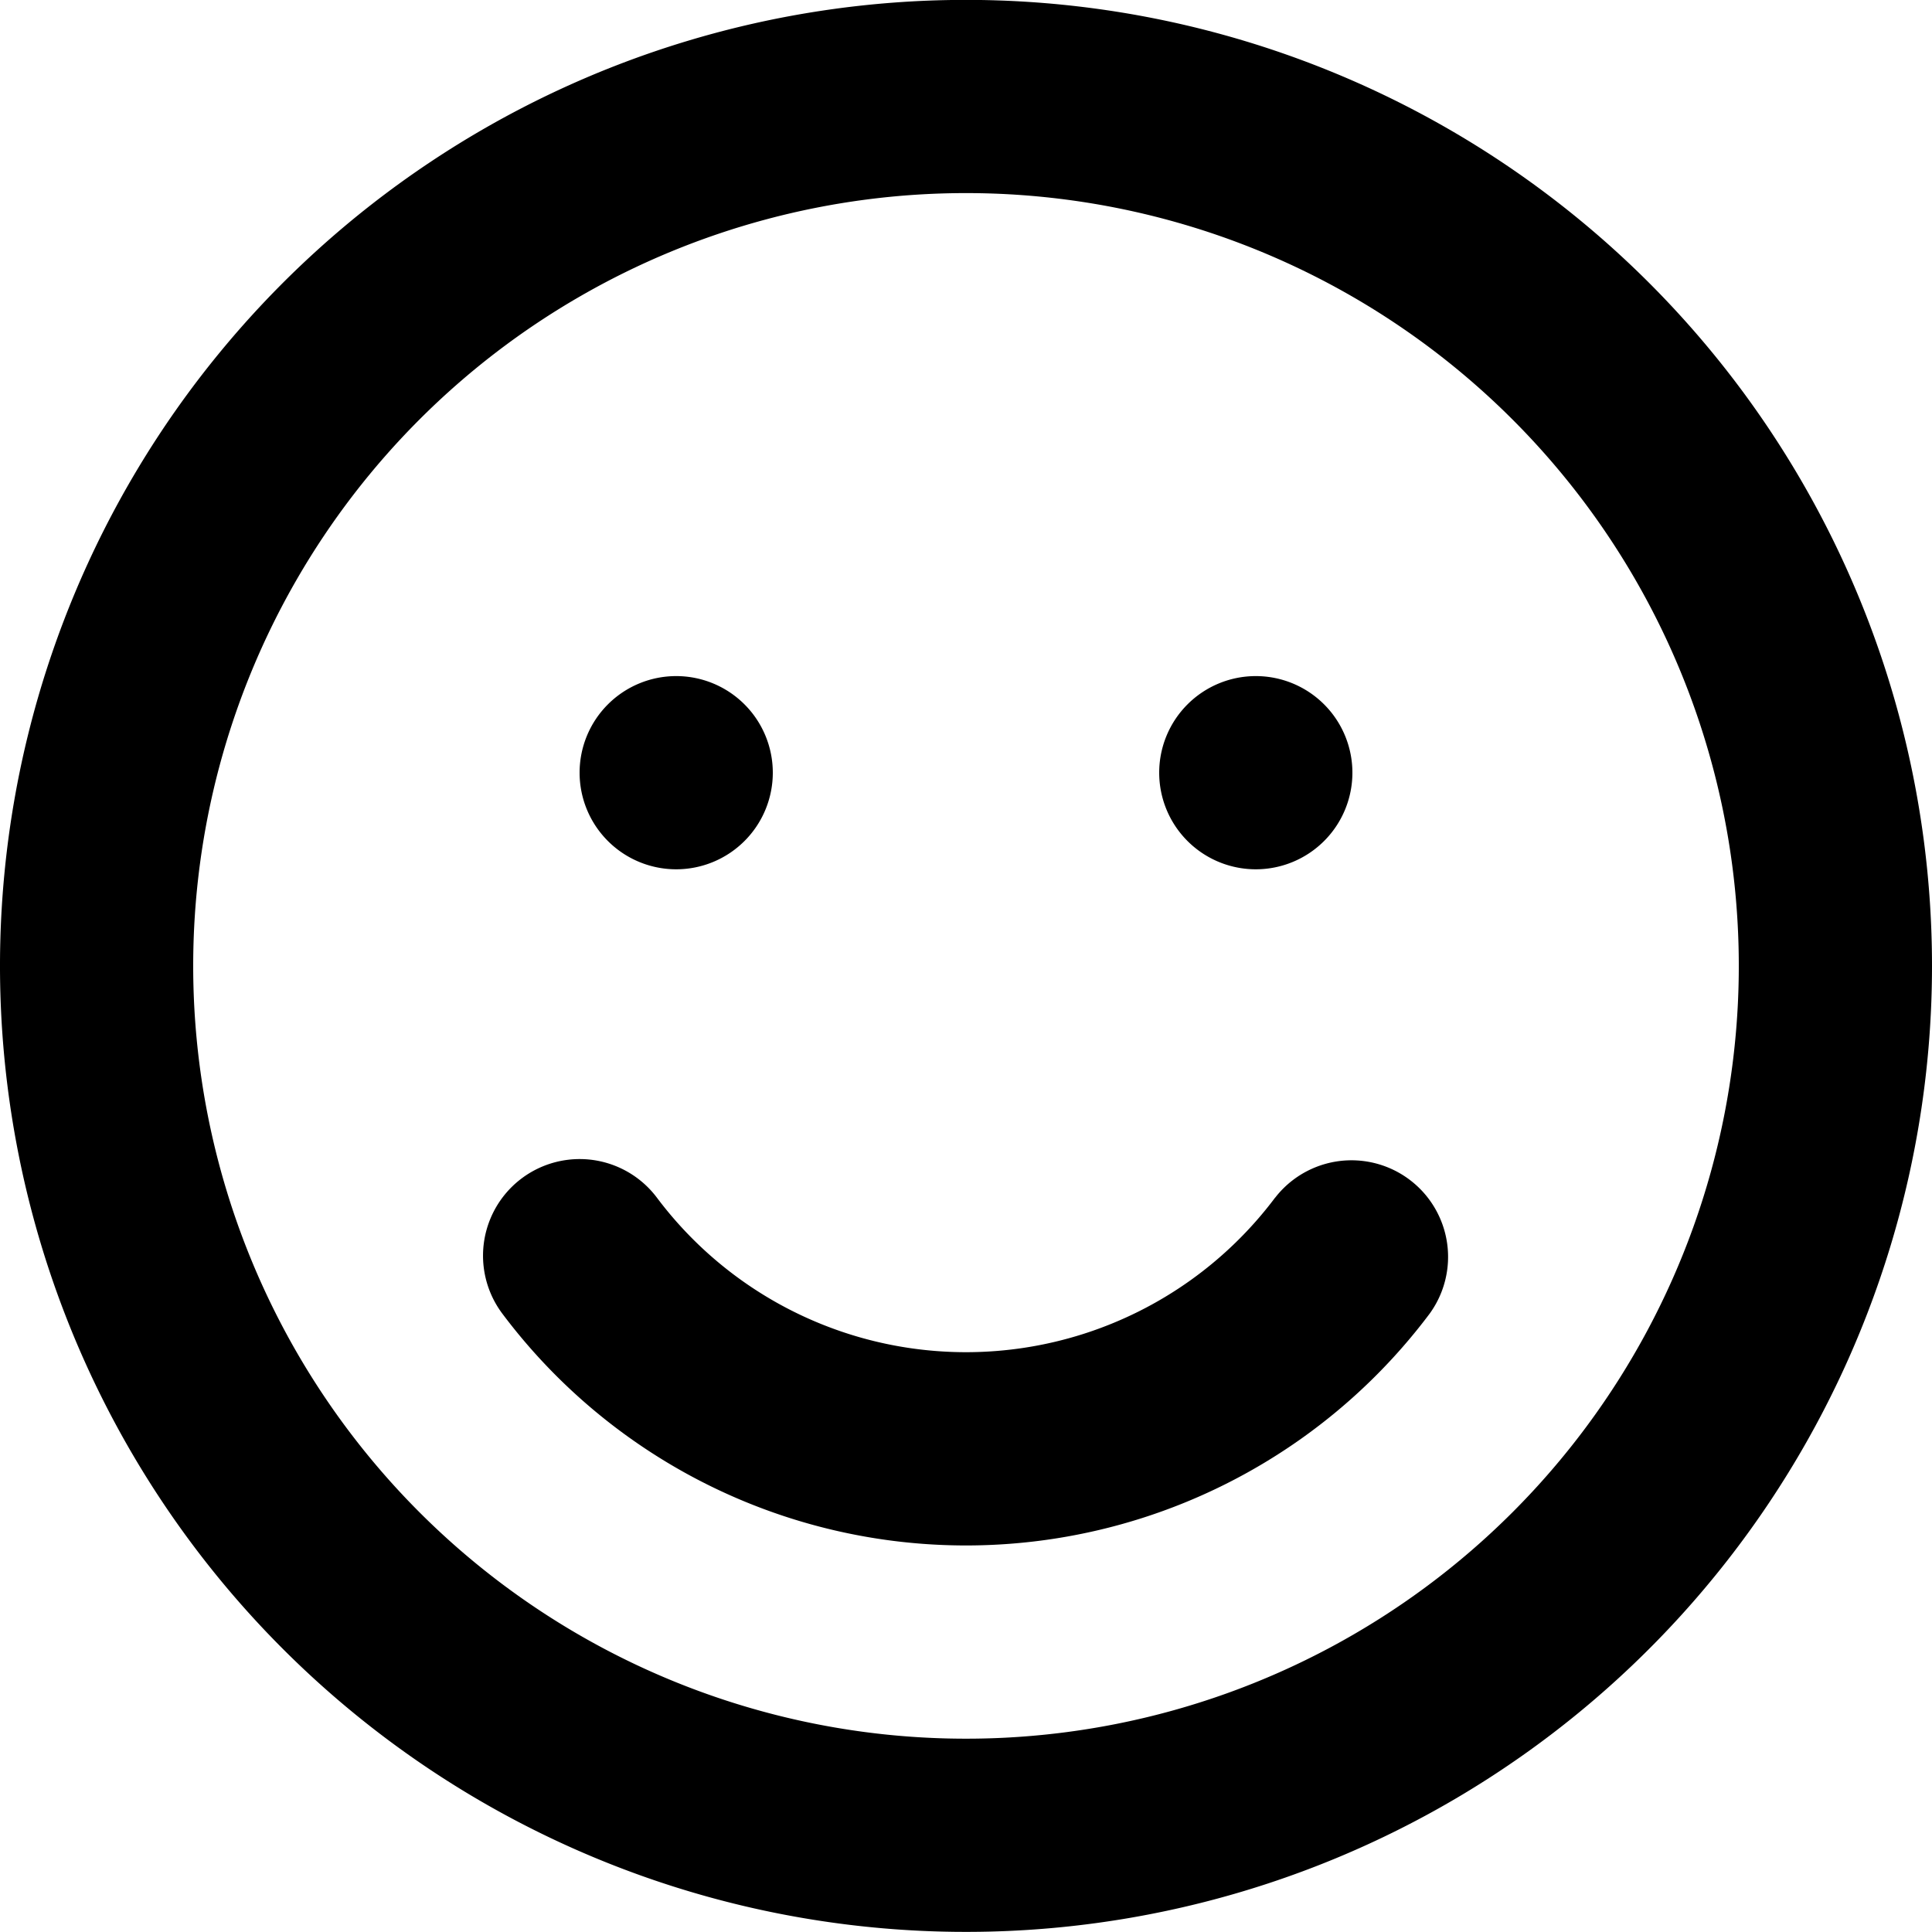 <svg xmlns="http://www.w3.org/2000/svg" width="18" height="18" viewBox="0 0 18 18">
    <path data-name="Path 117" d="M9 0a9 9 0 1 0 9 9 9 9 0 0 0-9-9m0 1.8A7.2 7.2 0 1 1 1.8 9 7.2 7.2 0 0 1 9 1.8m2.88 9.359a3.6 3.6 0 0 1-5.76 0 .9.9 0 0 0-1.439 1.082 5.4 5.4 0 0 0 8.638 0 .9.9 0 0 0-1.439-1.081zM6.3 6.3a.9.9 0 1 1-.9.9.9.9 0 0 1 .9-.9m5.4 0a.9.9 0 1 1-.9.9.9.9 0 0 1 .9-.9" transform="translate(0 -.001)" style="fill-rule:evenodd"/>
</svg>
